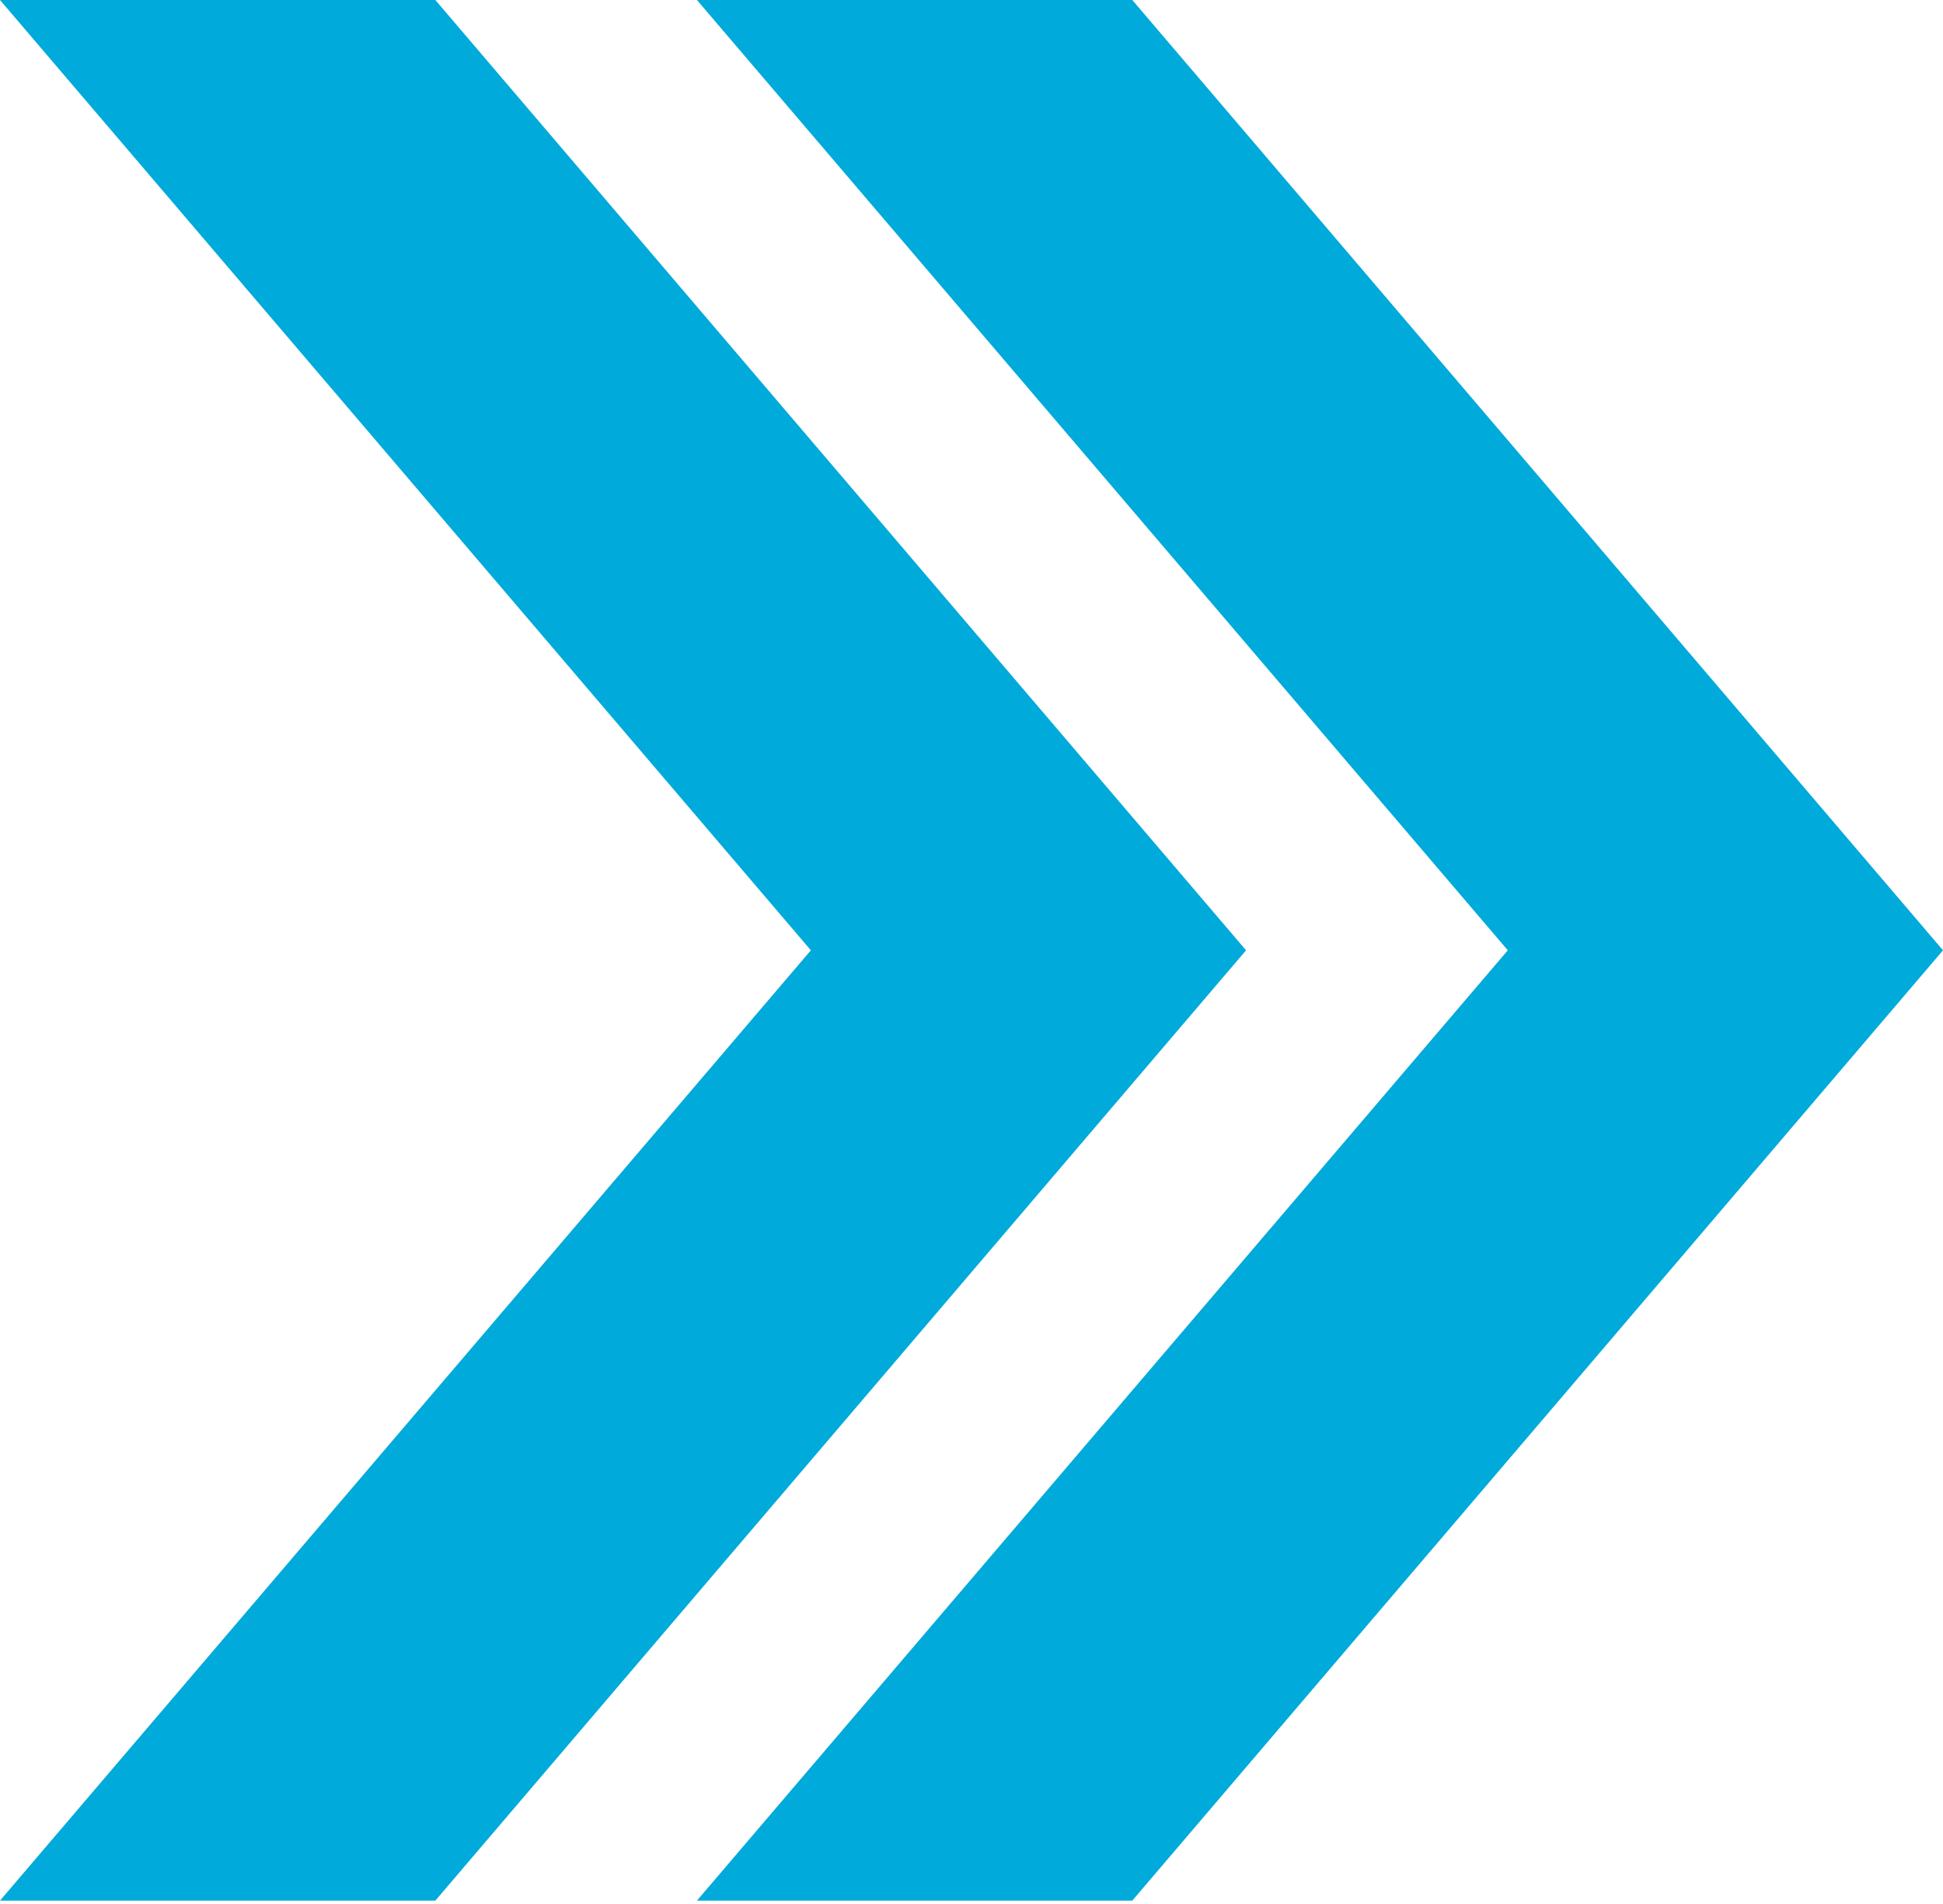 <svg xmlns="http://www.w3.org/2000/svg" version="1.1" xmlns:xlink="http://www.w3.org/1999/xlink" width="200" height="196"><svg width="200" height="196" viewBox="0 0 200 196" fill="none" xmlns="http://www.w3.org/2000/svg">
<path d="M128.261 97.826L44.812 0H0L83.465 97.826L0 195.652H44.812L127.754 98.421L128.261 97.826Z" fill="#00AADA"></path>
<path d="M200 97.826L116.551 0H71.739L155.204 97.826L71.739 195.652H116.551L199.493 98.421L200 97.826Z" fill="#00AADA"></path>
</svg><style>@media (prefers-color-scheme: light) { :root { filter: none; } }
@media (prefers-color-scheme: dark) { :root { filter: none; } }
</style></svg>